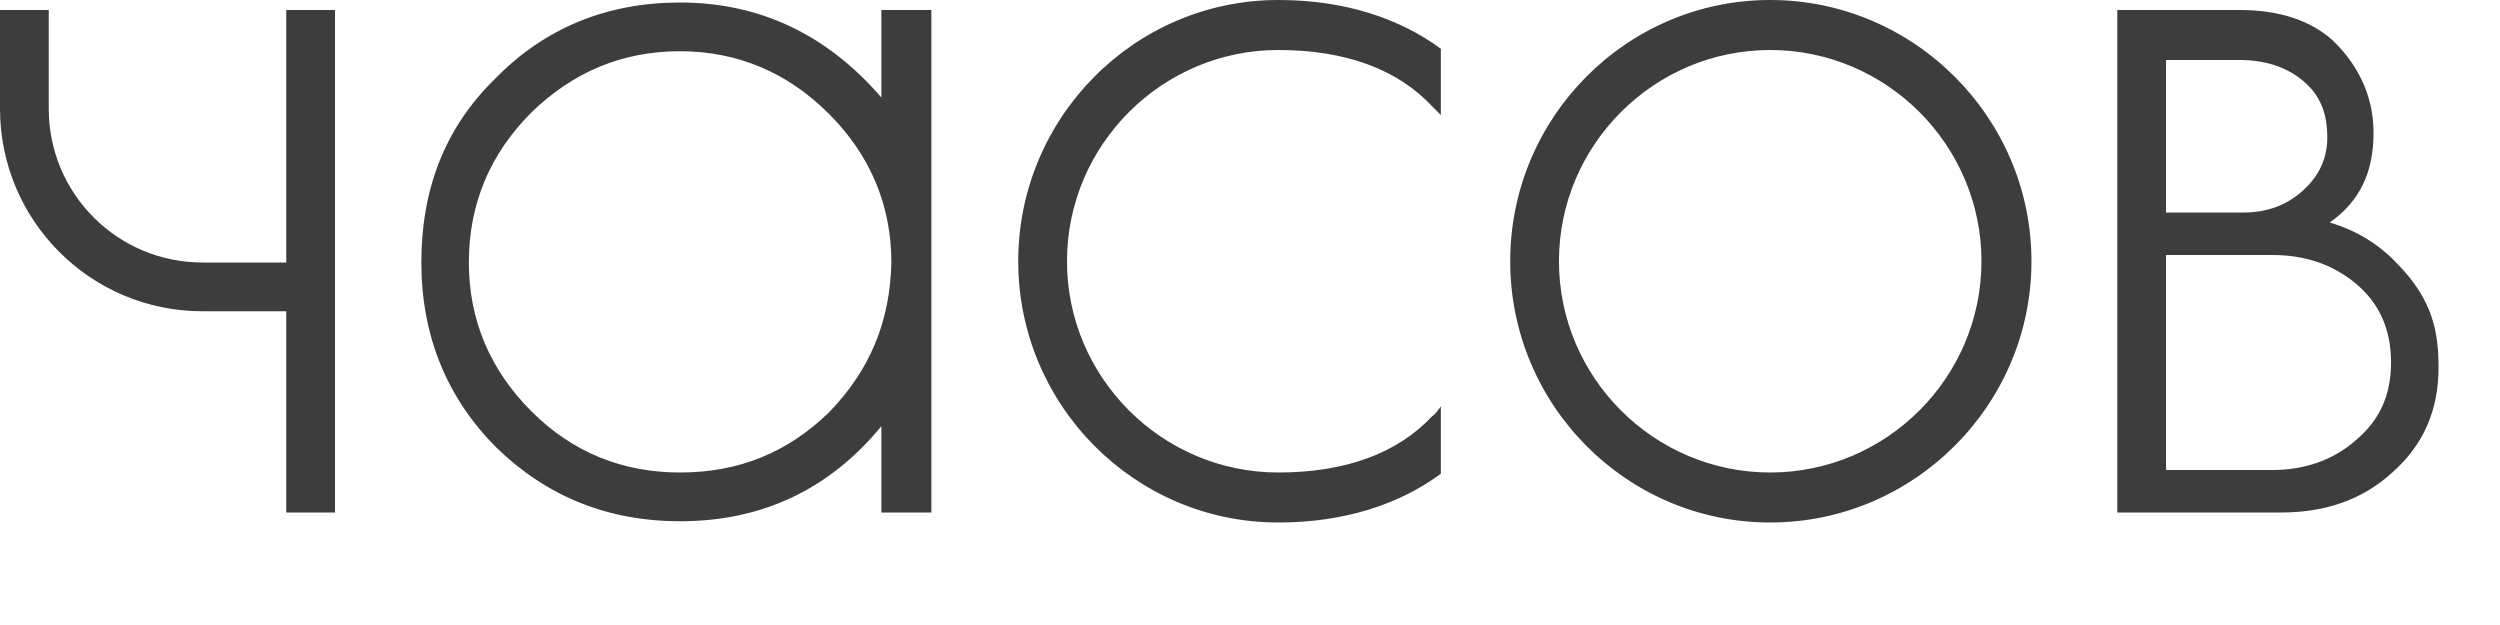 <?xml version="1.0" encoding="UTF-8"?> <svg xmlns="http://www.w3.org/2000/svg" width="24" height="6" viewBox="0 0 24 6" fill="none"><path d="M2.748 0.096H3.216V4.92H2.748V2.988H1.944C0.864 2.988 -0 2.112 -0 1.044V0.096H0.468V1.044C0.468 1.86 1.128 2.52 1.944 2.52H2.748V0.096ZM8.461 0.096H8.941V4.92H8.461V4.092C7.957 4.704 7.309 5.004 6.529 5.004C5.833 5.004 5.245 4.764 4.765 4.296C4.285 3.816 4.045 3.216 4.045 2.52C4.045 1.812 4.273 1.224 4.753 0.756C5.233 0.264 5.833 0.024 6.529 0.024C7.297 0.024 7.945 0.336 8.461 0.936V0.096ZM7.957 3.96C8.353 3.552 8.545 3.084 8.557 2.52C8.557 1.968 8.353 1.488 7.957 1.092C7.561 0.696 7.081 0.492 6.529 0.492C5.965 0.492 5.497 0.696 5.101 1.08C4.705 1.476 4.501 1.956 4.501 2.52C4.501 3.072 4.705 3.552 5.101 3.948C5.497 4.344 5.977 4.536 6.529 4.536C7.093 4.536 7.561 4.344 7.957 3.96ZM12.271 0.48C11.155 0.48 10.243 1.392 10.243 2.508C10.243 3.624 11.155 4.536 12.271 4.536C12.908 4.536 13.412 4.356 13.748 3.996C13.784 3.972 13.807 3.936 13.832 3.9V4.548C13.424 4.848 12.896 5.016 12.271 5.016C10.892 5.016 9.775 3.888 9.775 2.508C9.775 1.128 10.892 0 12.271 0C12.896 0 13.424 0.168 13.832 0.468V1.104C13.807 1.08 13.771 1.044 13.748 1.02C13.412 0.66 12.908 0.48 12.271 0.48ZM16.994 0C18.374 0 19.502 1.128 19.502 2.508C19.502 3.888 18.374 5.016 16.994 5.016C15.614 5.016 14.498 3.888 14.498 2.508C14.498 1.128 15.614 0 16.994 0ZM16.994 4.536C18.11 4.536 19.022 3.624 19.022 2.508C19.022 1.392 18.11 0.48 16.994 0.48C15.878 0.48 14.966 1.392 14.966 2.508C14.966 3.624 15.878 4.536 16.994 4.536ZM23.026 2.544C23.35 2.88 23.41 3.18 23.41 3.528C23.41 3.936 23.266 4.272 22.966 4.536C22.678 4.8 22.318 4.92 21.898 4.92H20.326V0.096H21.502C21.874 0.096 22.174 0.192 22.39 0.384C22.618 0.6 22.786 0.9 22.786 1.272C22.786 1.656 22.654 1.932 22.366 2.136C22.642 2.22 22.846 2.352 23.026 2.544ZM21.502 0.576H20.794V2.04H21.538C21.766 2.04 21.958 1.968 22.114 1.824C22.27 1.68 22.342 1.512 22.342 1.32C22.342 1.08 22.27 0.912 22.114 0.78C21.946 0.636 21.73 0.576 21.502 0.576ZM22.618 4.224C22.846 4.032 22.954 3.792 22.954 3.48C22.954 3.168 22.846 2.916 22.618 2.724C22.402 2.544 22.138 2.448 21.814 2.448H20.794V4.512H21.814C22.126 4.512 22.402 4.416 22.618 4.224Z" fill="#2A2828" fill-opacity="0.9"></path></svg> 